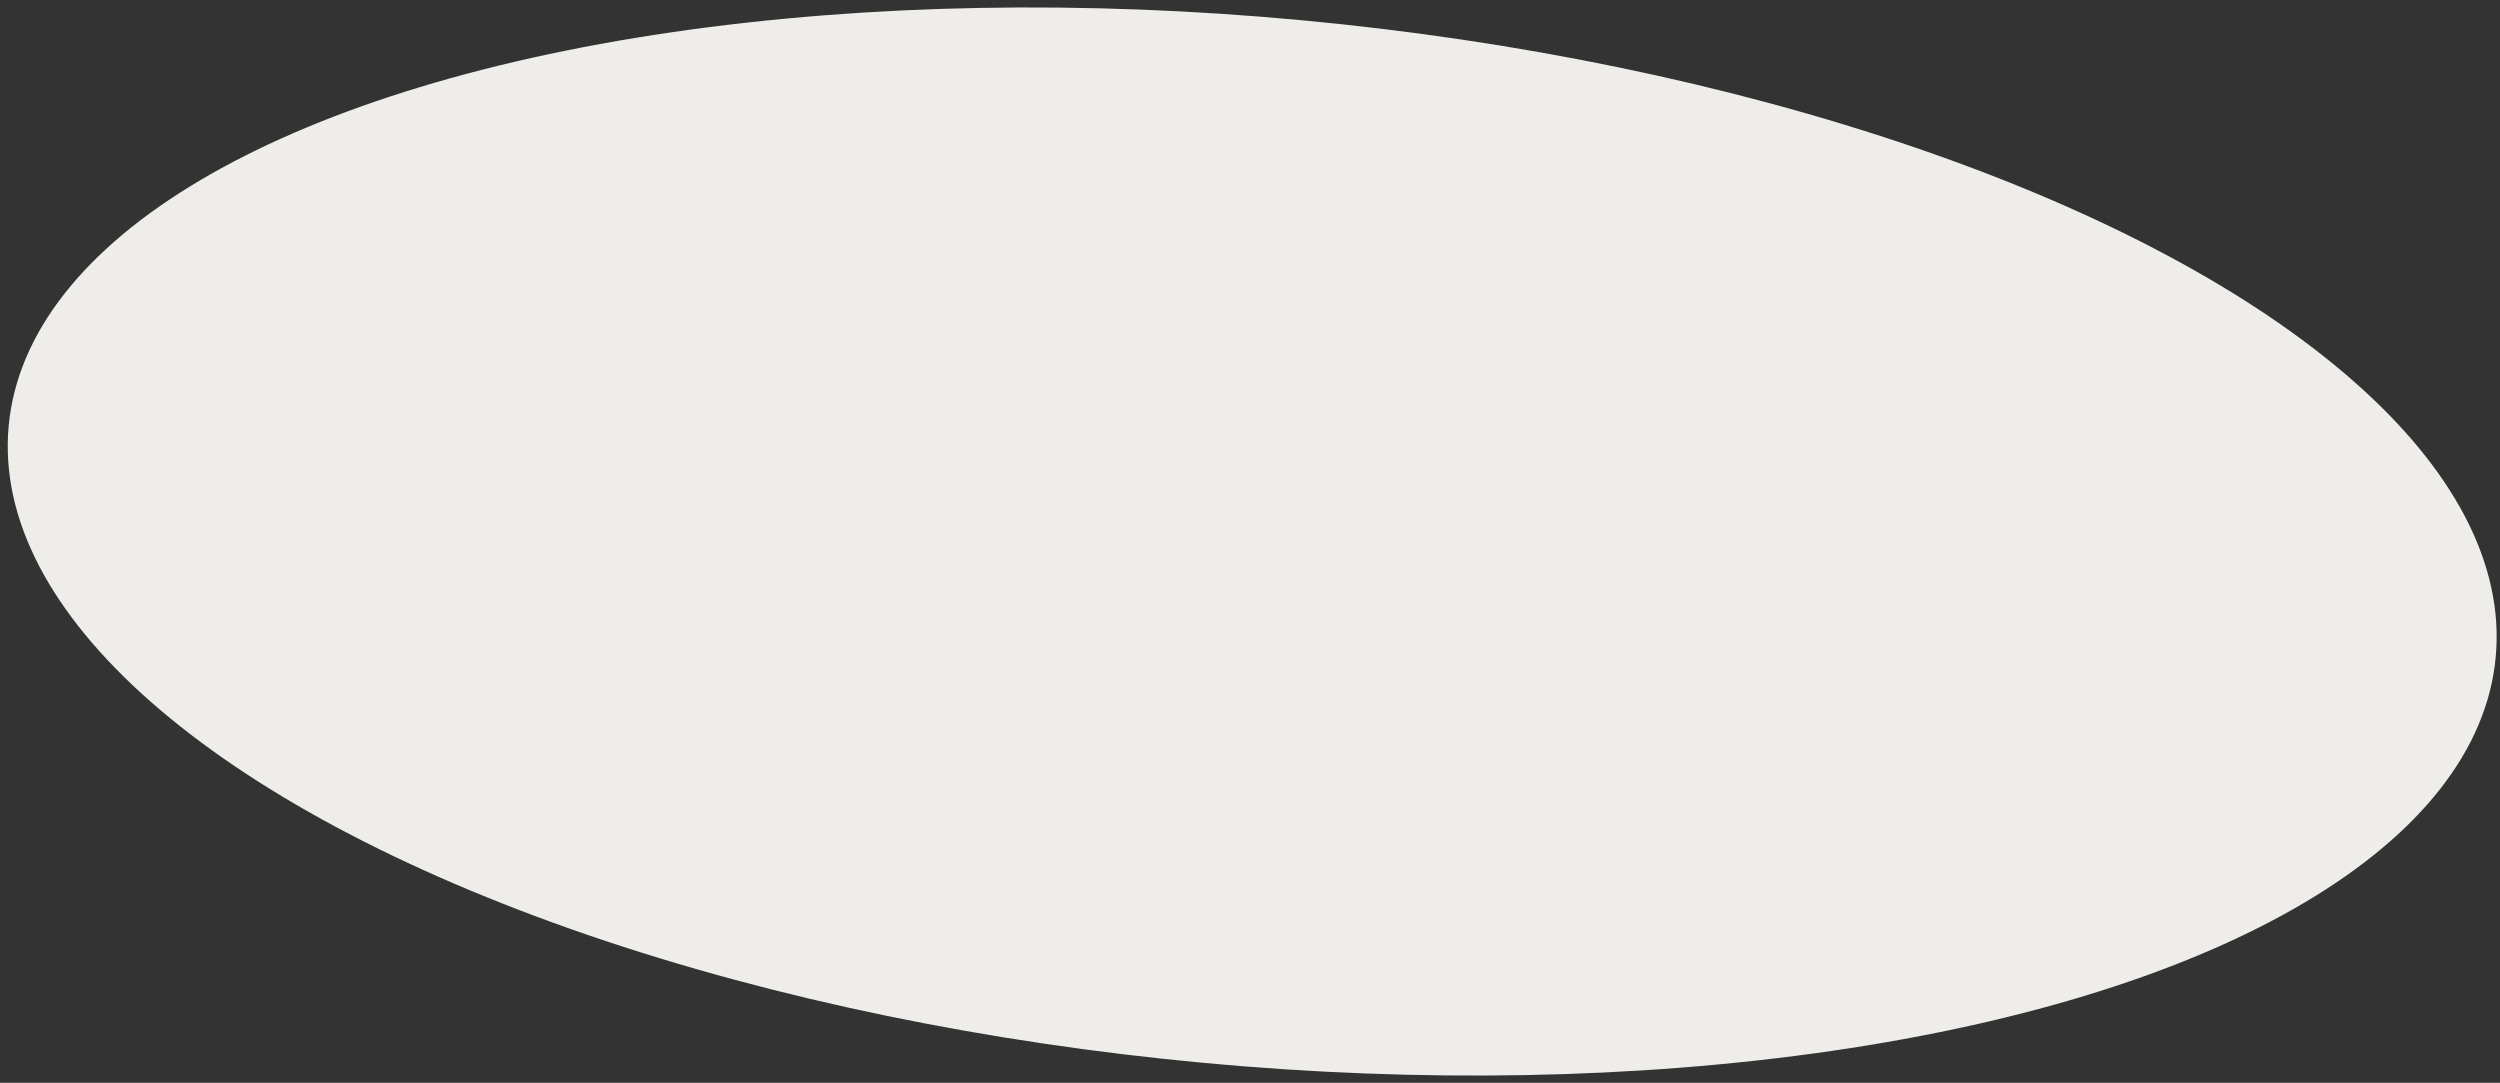 <?xml version="1.0" encoding="UTF-8"?> <svg xmlns="http://www.w3.org/2000/svg" width="314" height="136" viewBox="0 0 314 136" fill="none"><rect x="0" y="0" width="314" height="136" fill="#333333" stroke="none"/> <ellipse cx="157.276" cy="68.014" rx="156.859" ry="65.766" transform="rotate(5.315 157.276 68.014)" fill="#EFEDEA"></ellipse> </svg> 